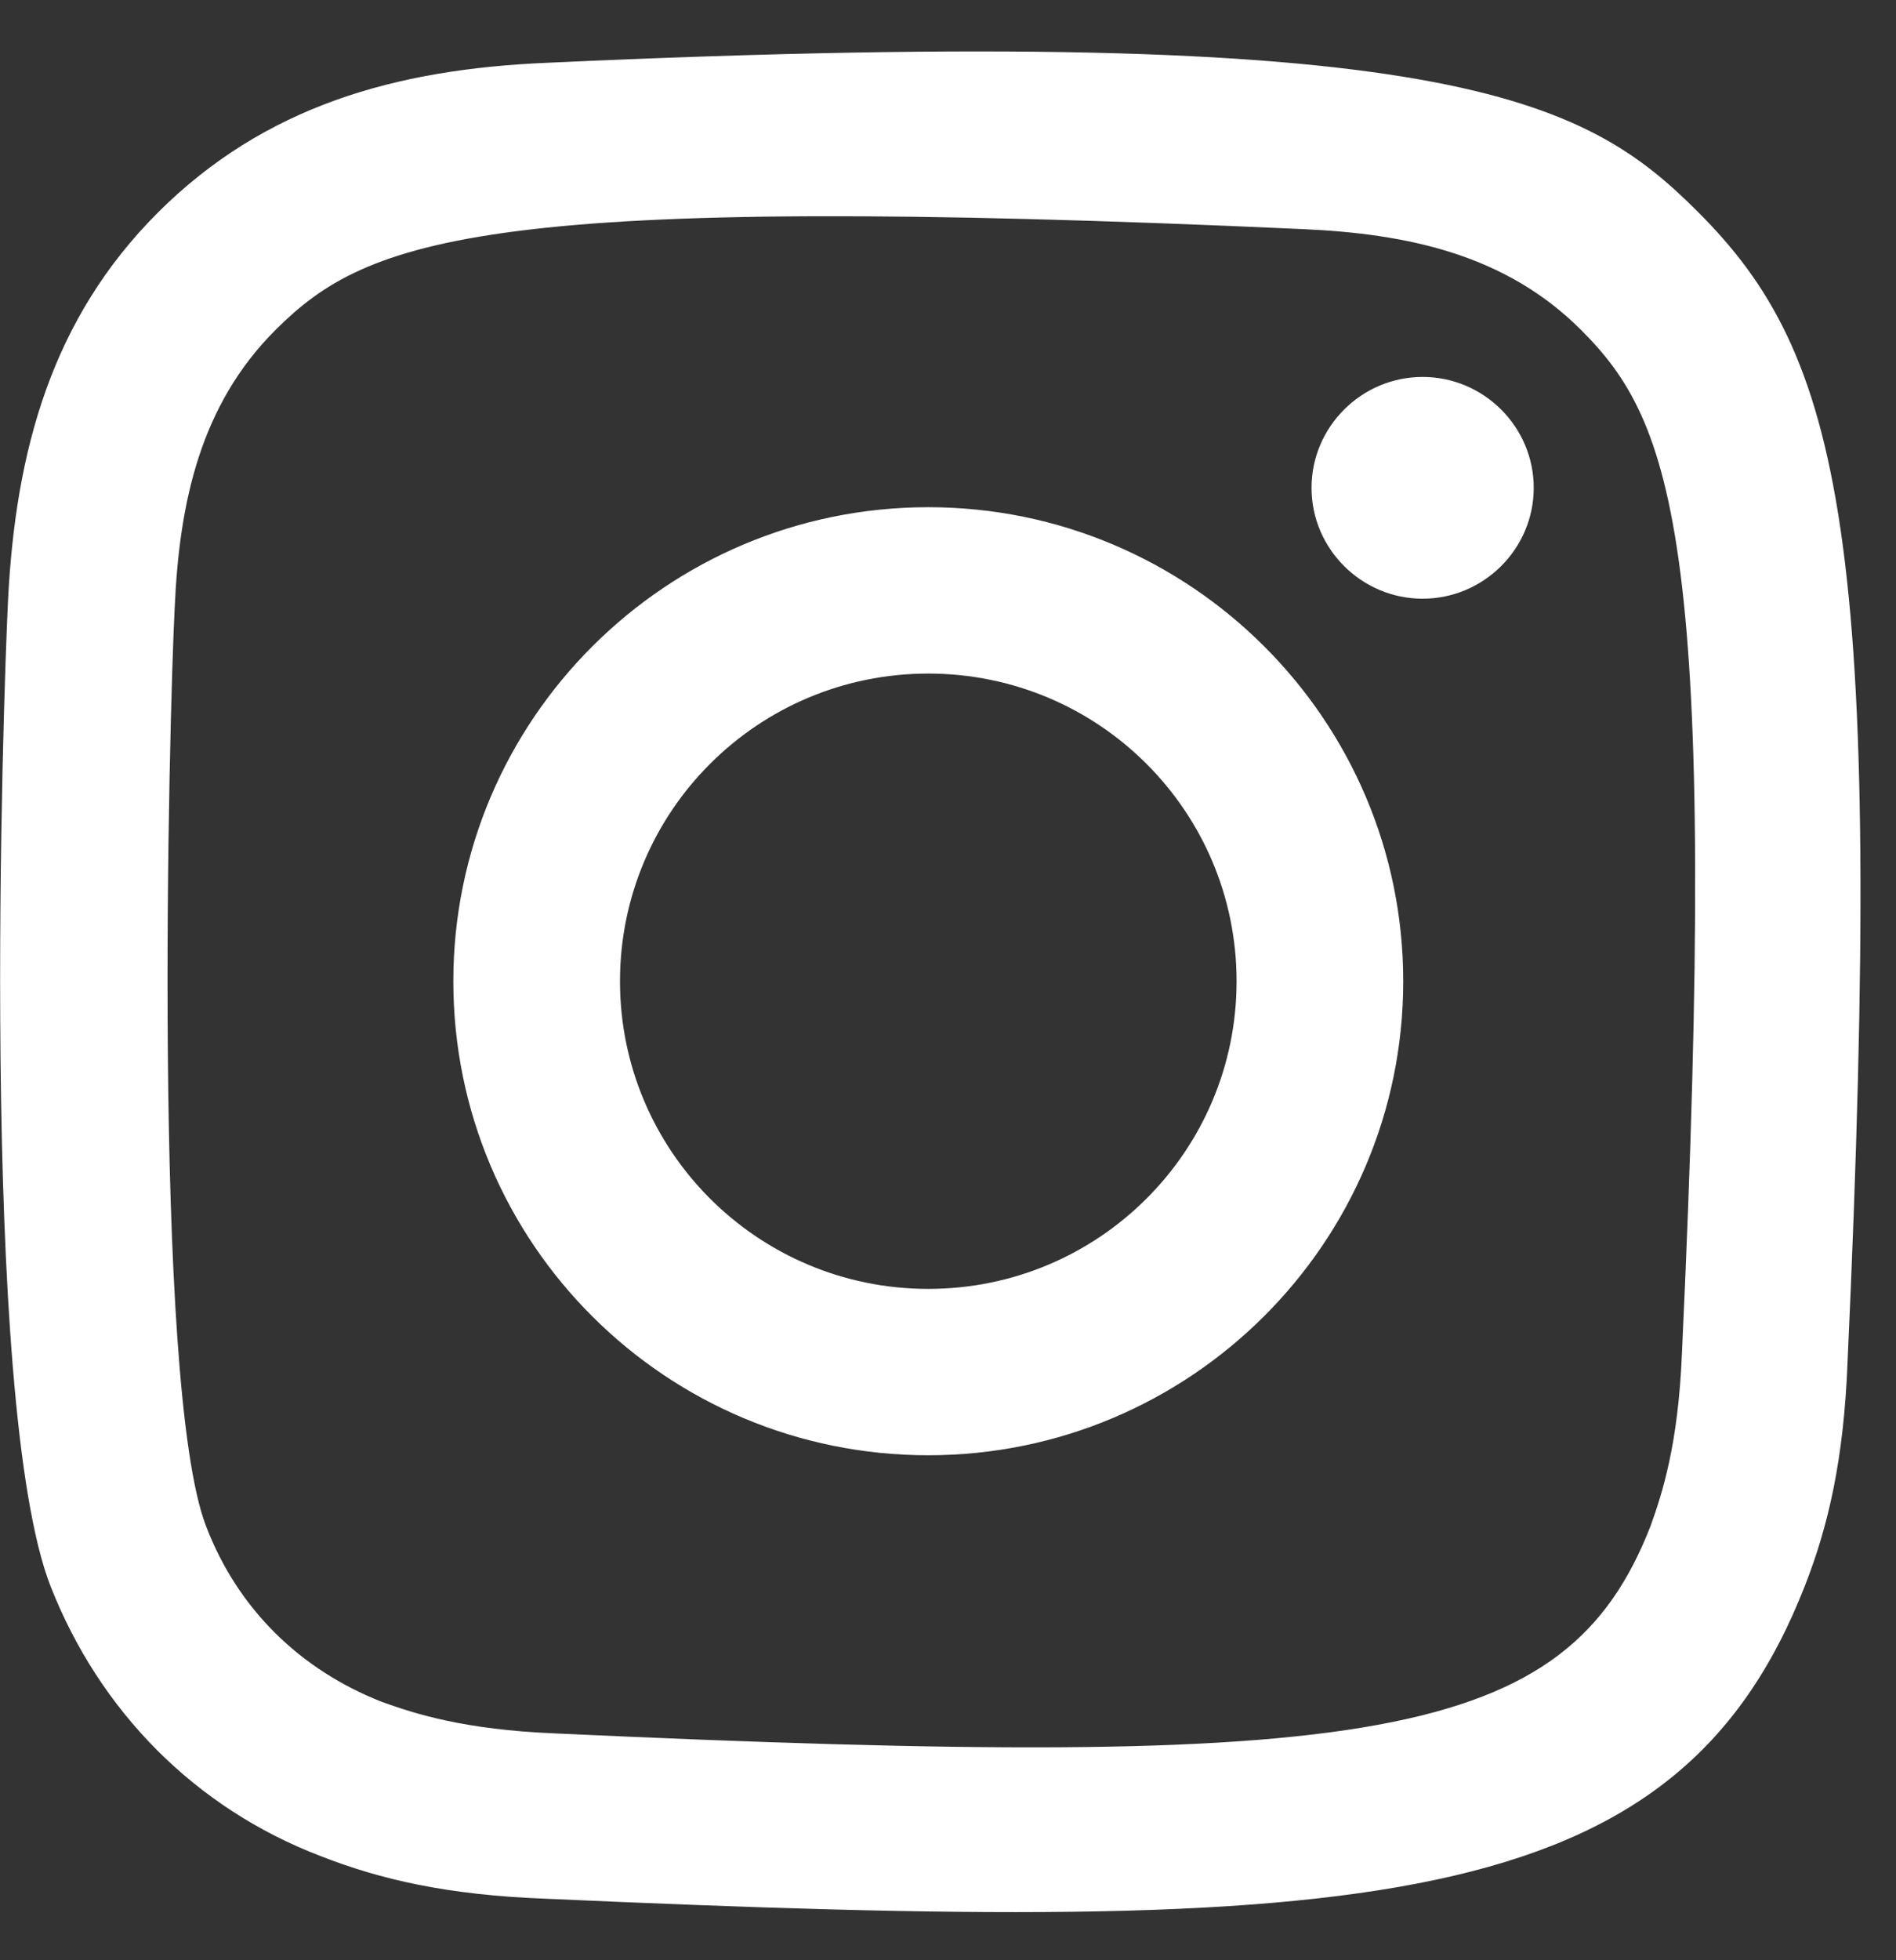 <svg width="30" height="31" viewBox="0 0 30 31" fill="none" xmlns="http://www.w3.org/2000/svg">
<rect x="0" y="0" width="30" height="31" fill="#333333" stroke="none"/>
<path d="M9.81 15.518C9.81 12.829 11.993 10.652 14.688 10.652C17.383 10.652 19.566 12.829 19.566 15.518C19.566 18.206 17.383 20.383 14.688 20.383C11.993 20.383 9.81 18.206 9.81 15.518ZM7.173 15.518C7.173 19.667 10.542 23.014 14.688 23.014C18.833 23.014 22.203 19.653 22.203 15.518C22.203 11.382 18.833 8.021 14.688 8.021C10.542 8.021 7.173 11.382 7.173 15.518ZM20.752 7.715C20.752 8.679 21.543 9.468 22.51 9.468C23.477 9.468 24.268 8.679 24.268 7.715C24.268 6.75 23.477 5.961 22.51 5.961C21.543 5.961 20.752 6.75 20.752 7.715ZM8.77 27.412C7.349 27.353 6.573 27.105 6.045 26.915C4.742 26.404 3.76 25.439 3.262 24.139C2.398 21.918 2.676 11.324 2.764 9.614C2.837 7.934 3.174 6.4 4.361 5.216C5.826 3.755 7.715 3.039 20.606 3.623C22.291 3.696 23.829 4.032 25.015 5.216C26.48 6.677 27.212 8.591 26.612 21.421C26.553 22.838 26.304 23.613 26.114 24.139C24.781 27.543 21.734 28.011 8.77 27.412ZM8.653 0.993C6.25 1.095 4.185 1.68 2.5 3.36C0.816 5.041 0.245 7.13 0.127 9.497C0.054 10.973 -0.341 22.166 0.801 25.088C1.578 27.061 3.086 28.595 5.079 29.355C6.016 29.721 7.071 29.969 8.638 30.027C21.675 30.612 26.524 30.29 28.56 25.074C28.926 24.139 29.175 23.087 29.234 21.523C29.834 8.445 29.131 5.61 26.861 3.346C25.074 1.563 22.95 0.336 8.653 0.993Z" fill="white"/>
</svg>
